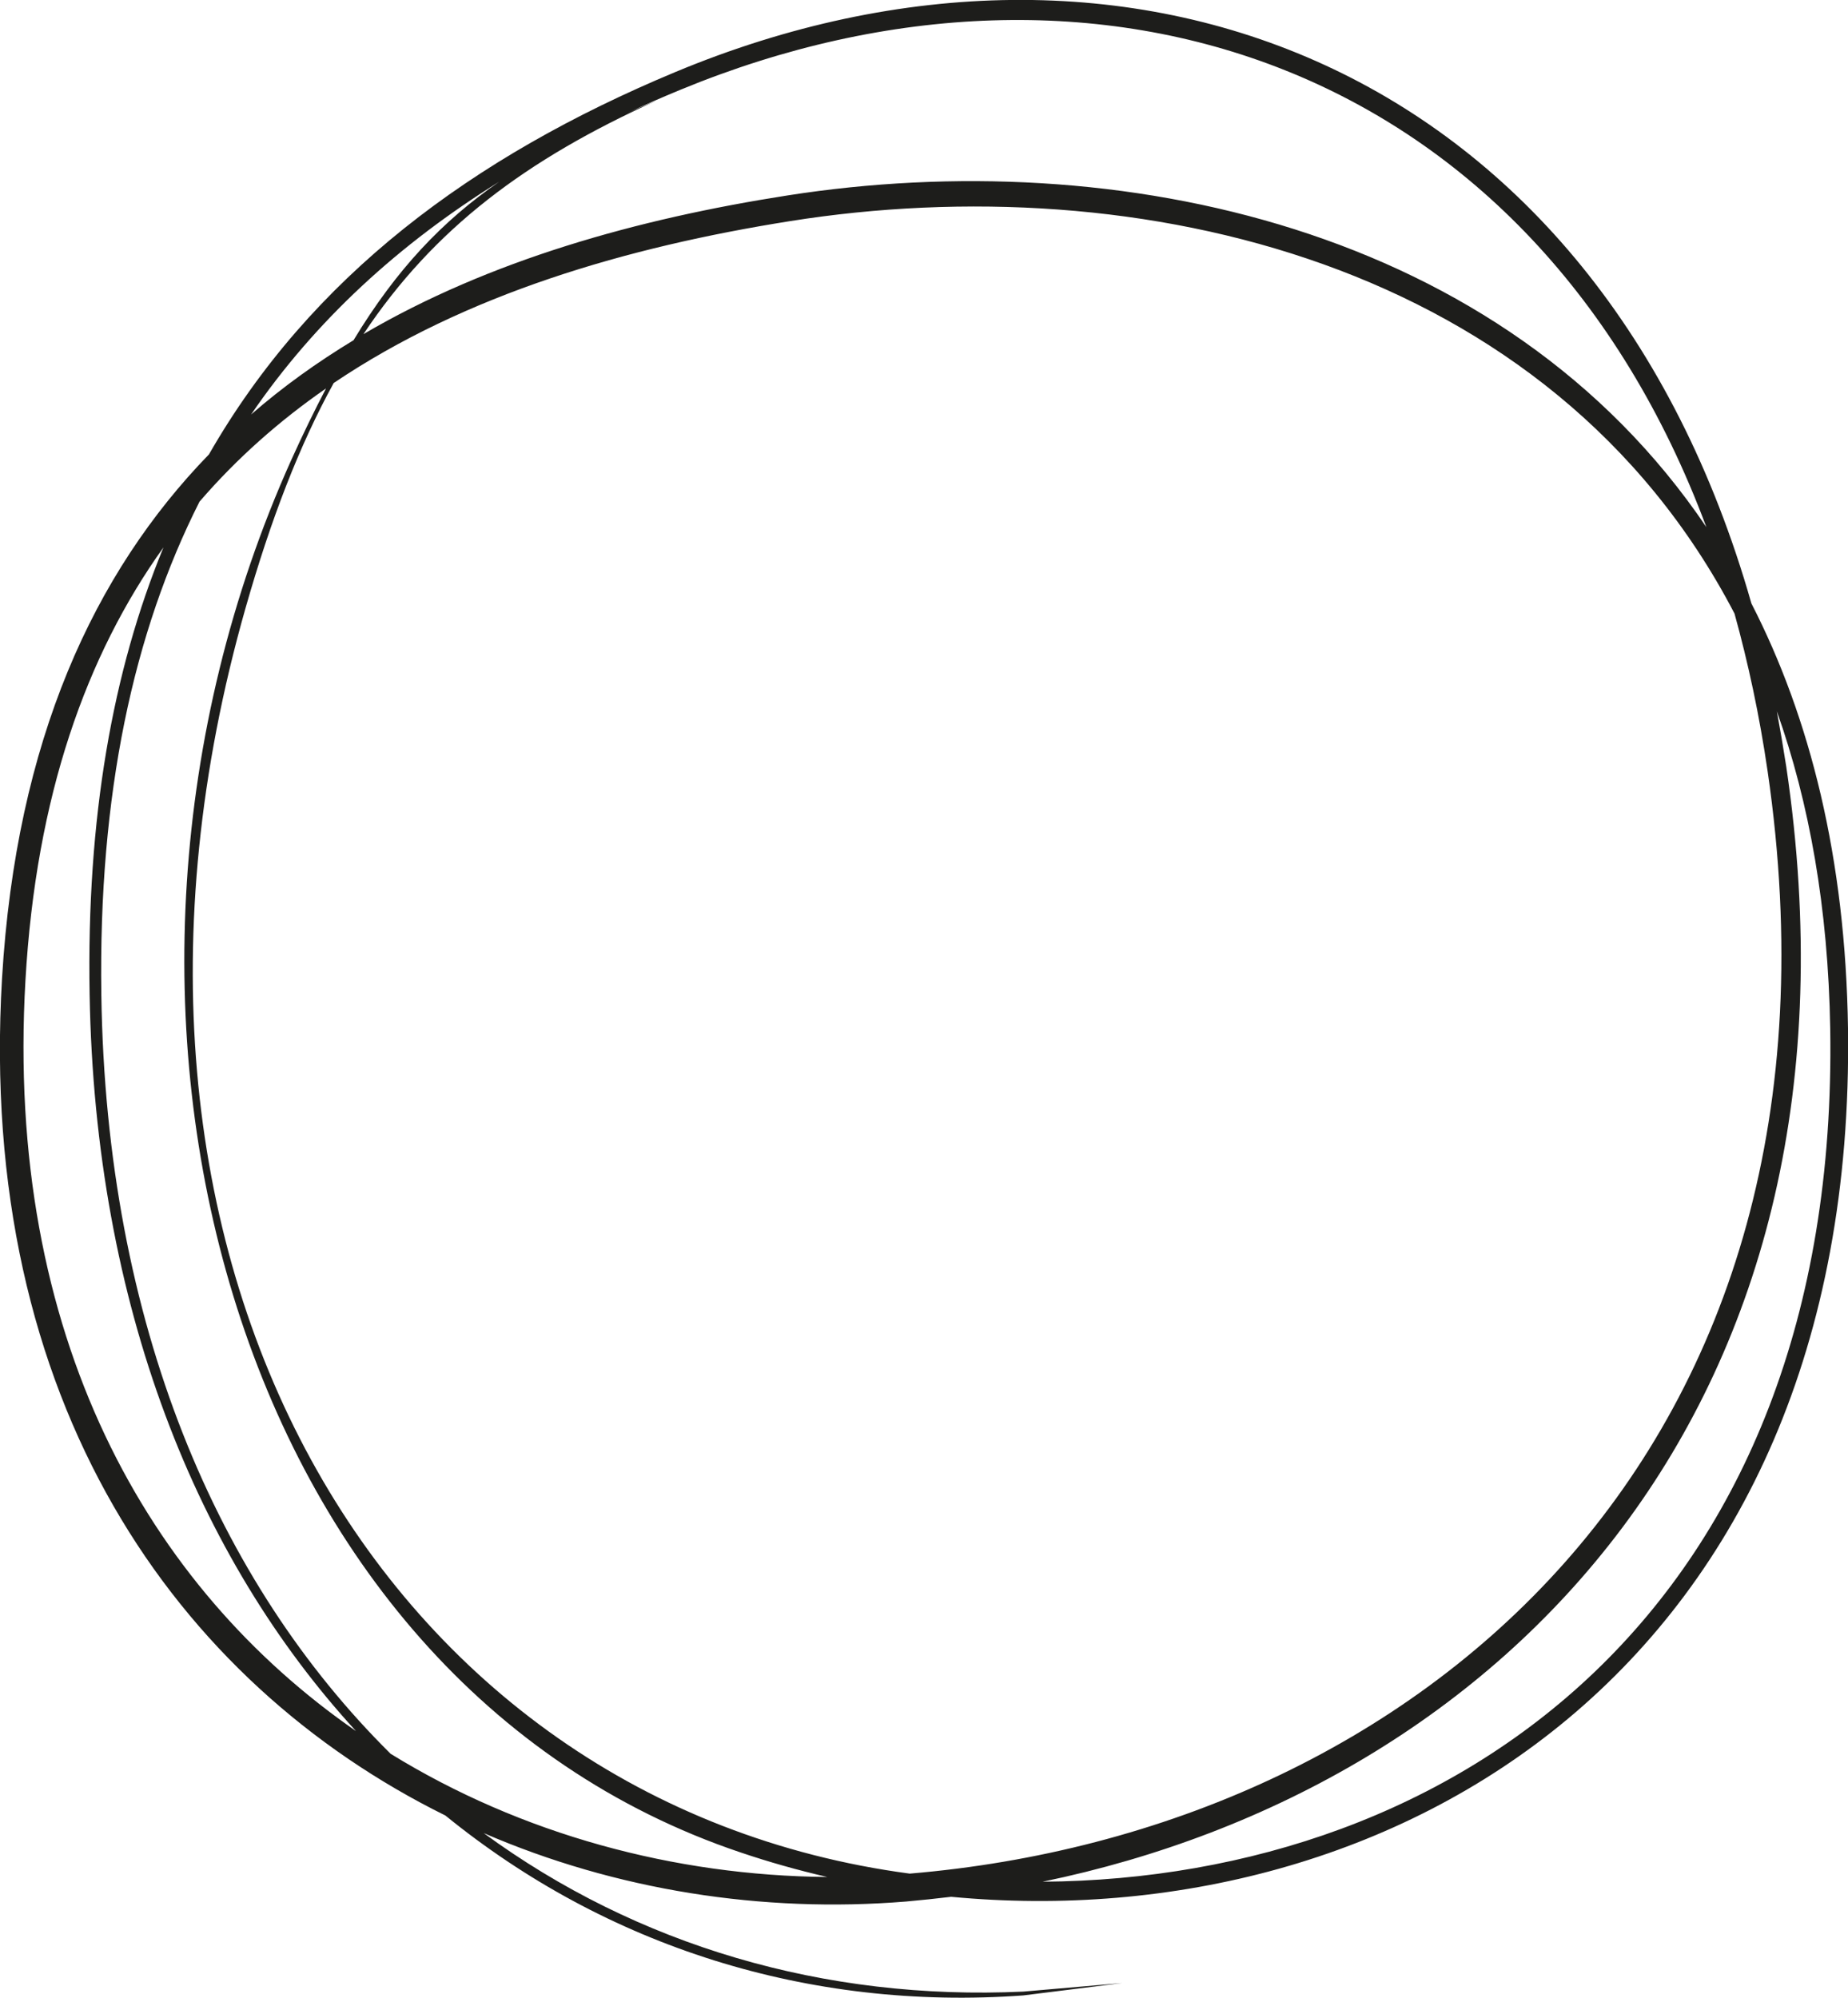 <?xml version="1.0" encoding="utf-8"?>
<!-- Generator: Adobe Illustrator 27.1.0, SVG Export Plug-In . SVG Version: 6.00 Build 0)  -->
<svg version="1.1" id="Ebene_1" xmlns="http://www.w3.org/2000/svg" xmlns:xlink="http://www.w3.org/1999/xlink" x="0px" y="0px"
	 viewBox="0 0 820.7 887.2" style="enable-background:new 0 0 820.7 887.2;" xml:space="preserve">
<style type="text/css">
	.st0{fill-rule:evenodd;clip-rule:evenodd;fill:#1D1D1B;}
</style>
<path class="st0" d="M291.7,44.6c-58,26.2-99,56.8-130.3,103.8c56.1-32.9,121.7-51.2,188.3-61.6c146.5-22.9,317.9,13.8,408.1,147.3
	C681.1,28.5,487.5-36.6,302.1,39.9c-8,3.3-15.8,6.7-23.5,10.3C282.8,48.3,287.2,46.5,291.7,44.6L291.7,44.6z M148.2,170.1
	c-15.2,27.6-27.9,60.4-39.2,100.1C26.6,560,170.6,801,404,832.1c224.2-18.8,425.1-187,381-489.6c-3.6-24.7-8.6-48-14.7-70
	C688.7,115.8,505.1,73.7,350.9,98.2C278.5,109.7,207,130.5,148.2,170.1L148.2,170.1z M463,835.7c183.4-1.3,354-121,349.8-378.9
	c-0.9-53.6-9.3-100.4-23.7-140.9c1.5,8.1,2.9,16.3,4.2,24.7C835.1,623.3,667.6,793.5,463,835.7L463,835.7z M144.8,172.5
	c-20.5,14.2-39.5,30.9-56.2,50.3C59.2,281,43.7,352.7,45,441.6c2.1,146.7,51.7,261.3,128.5,337.3c58.1,35.8,126,54.1,193.9,54.7
	c-13-3-25.8-6.6-38.5-10.9C102.3,746.5,21.1,445.3,129.3,204.4C134.5,192.9,139.7,182.2,144.8,172.5L144.8,172.5z M72.6,243.1
	C38.4,290.9,16,353.4,11.3,435.4C2.2,593.5,65.7,704.8,158.1,768.8C87.4,691.8,42.2,580,39.8,441.7C38.4,363.3,50,298,72.6,243.1
	L72.6,243.1z M221.7,80.7c-44.3,27.6-81.5,61.4-110.2,103.4c14.2-12.4,29.5-23.3,45.5-33C176.1,119.6,196.4,98.2,221.7,80.7
	L221.7,80.7z M214.8,814.1c68.1,49.9,151.3,74.5,239.6,70.4l44-3.8l-44,5.5c-95.4,6.9-185.2-21.8-256.6-79.9
	c-119.4-59-208-183.6-196.9-371.8c6.3-105.6,40.8-180.1,91.9-232.7C137.9,123.1,209.5,69.7,299.9,32c200.3-83.5,409.7-3.4,477.9,236
	c26.1,50.8,41.8,113.2,42.9,188.7c4,284.3-202.3,404.3-398.3,385.7c-6.6,0.8-13.3,1.5-20,2.1C338.6,849.7,273.5,839.5,214.8,814.1
	L214.8,814.1z"/>
</svg>
